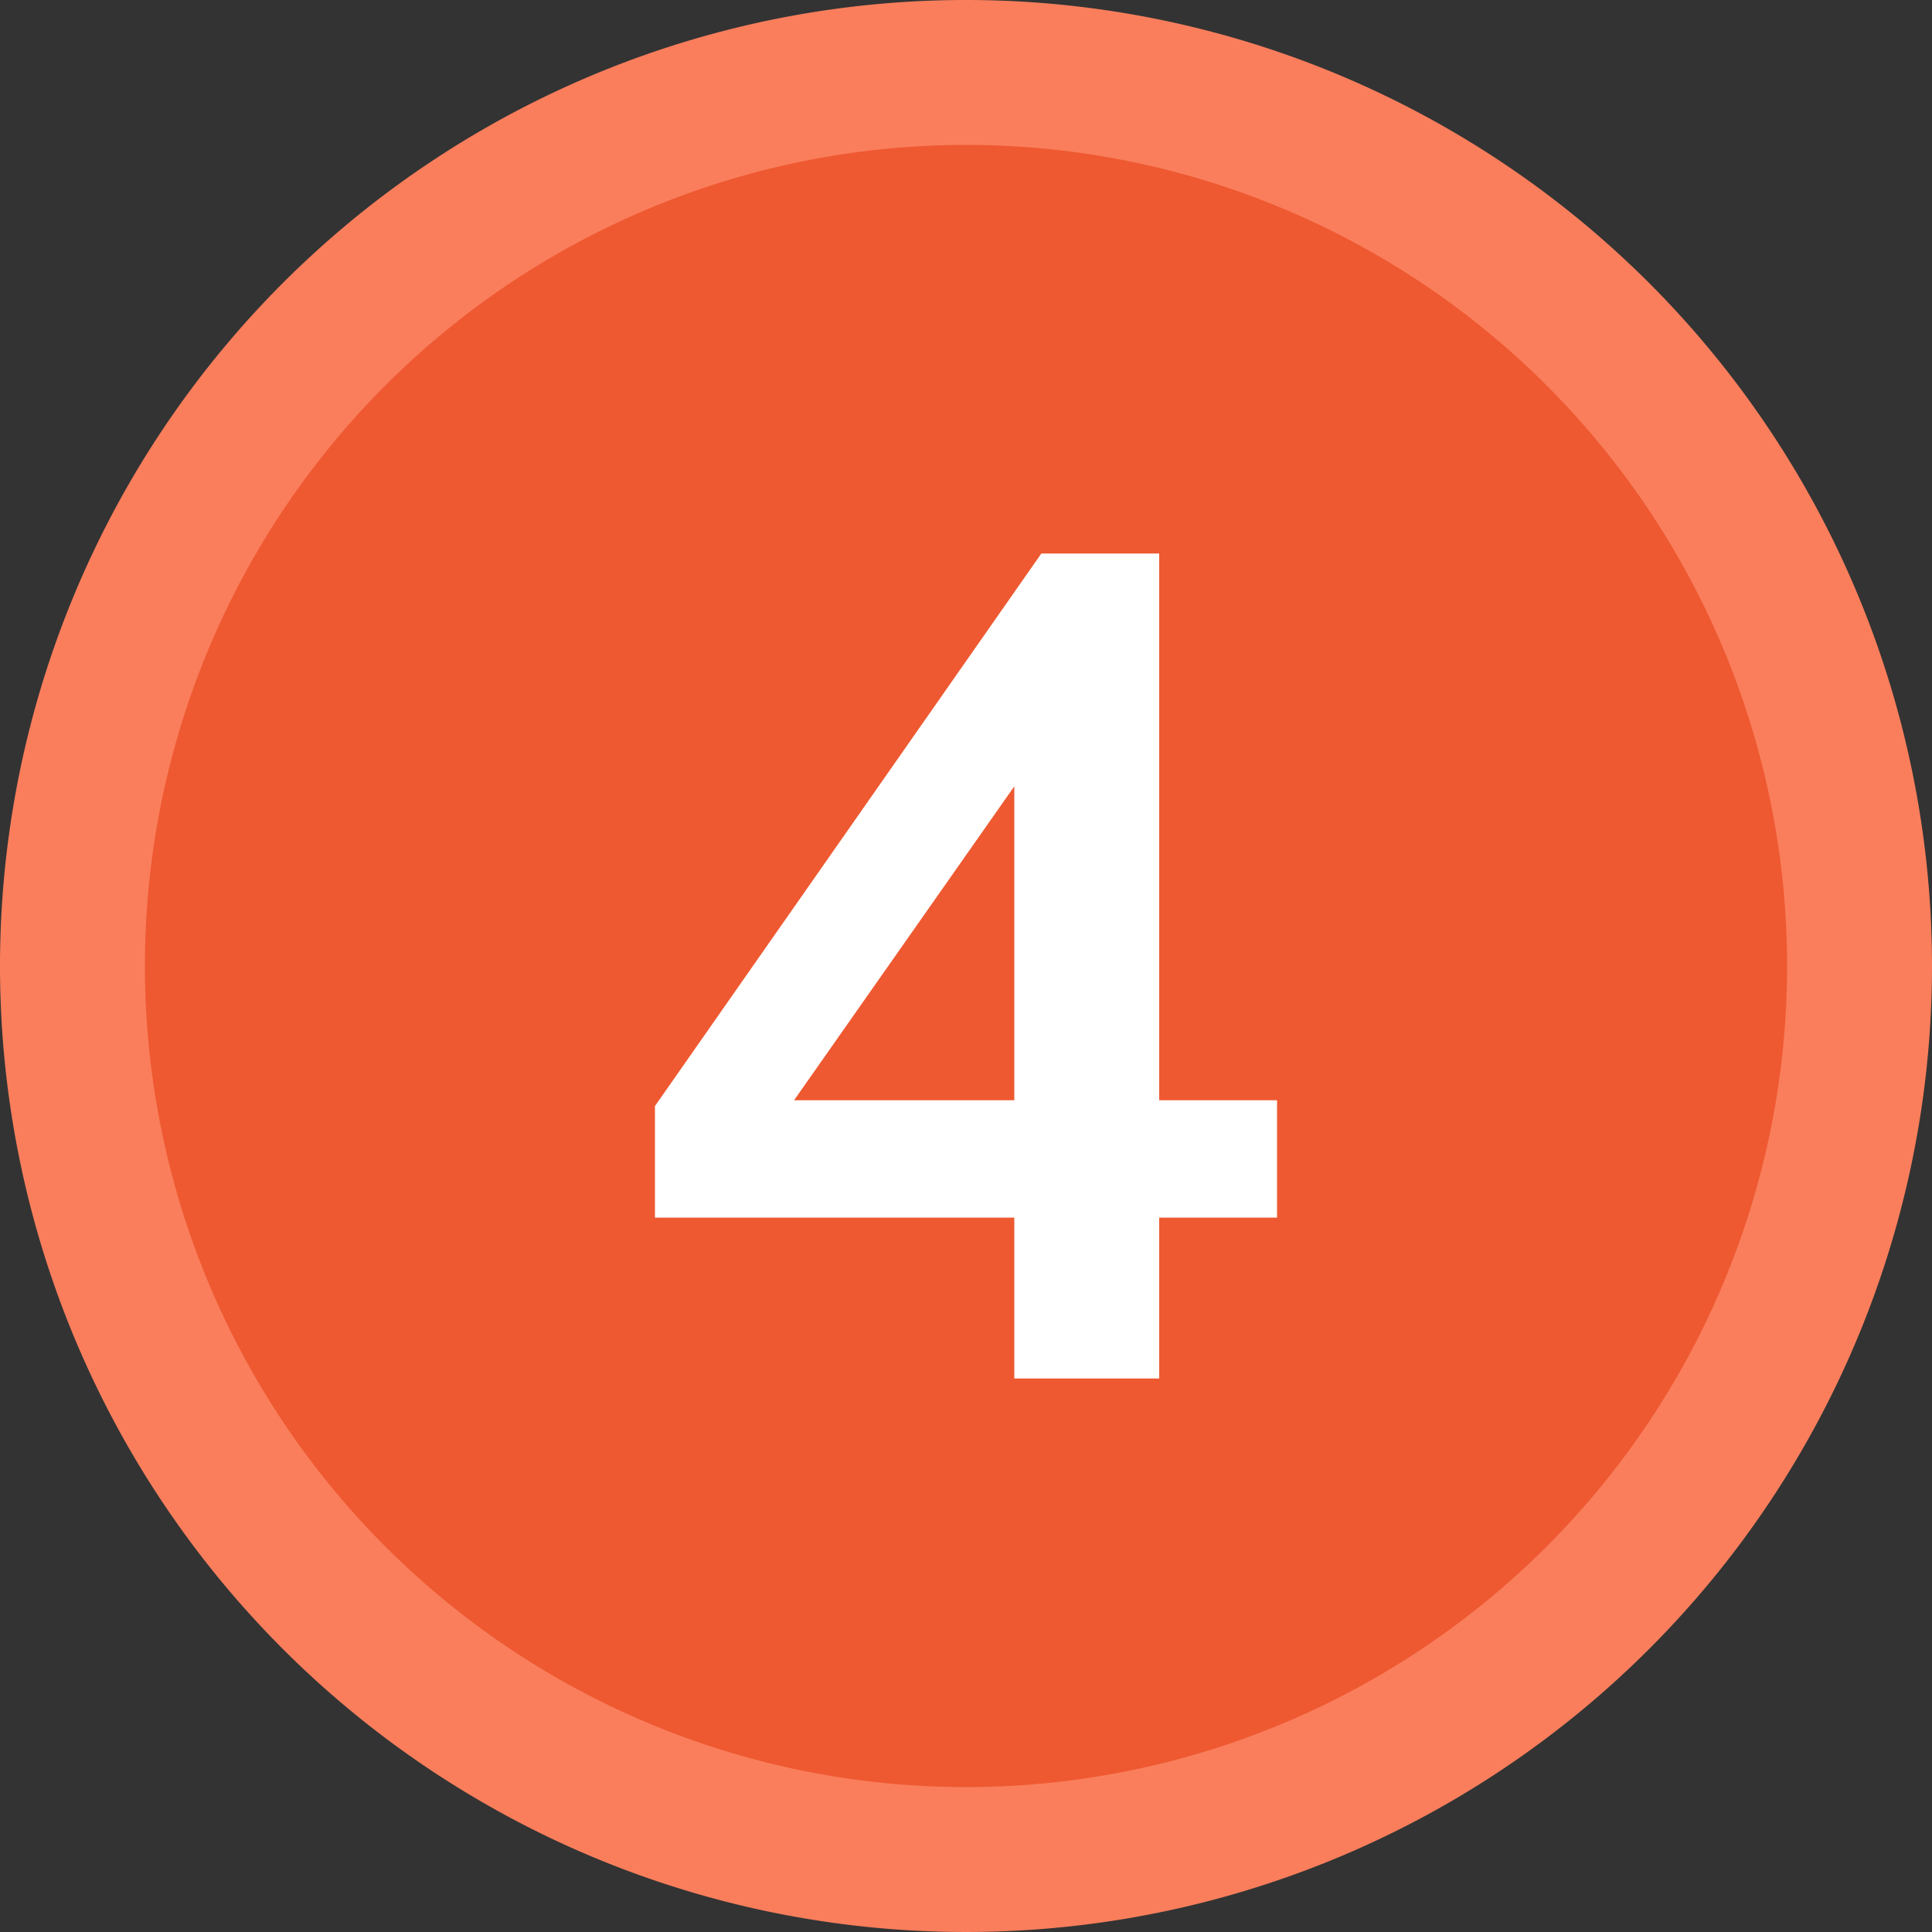 <svg id="Capa_1" data-name="Capa 1" xmlns="http://www.w3.org/2000/svg" viewBox="0 0 40 40"><rect x="0" y="0" width="40" height="40" fill="#333333" stroke="none"/><title>utel-bullet</title><circle cx="20" cy="20" r="18.5" style="fill:#ee5931"/><path d="M20,3A17,17,0,1,1,3,20,17,17,0,0,1,20,3m0-3A20,20,0,1,0,40,20,20,20,0,0,0,20,0Z" style="fill:#fa7e5c"/><path d="M26.44,22.78v2.43H24v3.33H21V25.21H13.56V22.9l8-11.44H24V22.78Zm-10,0H21v-6.5Z" style="fill:#fff"/></svg>